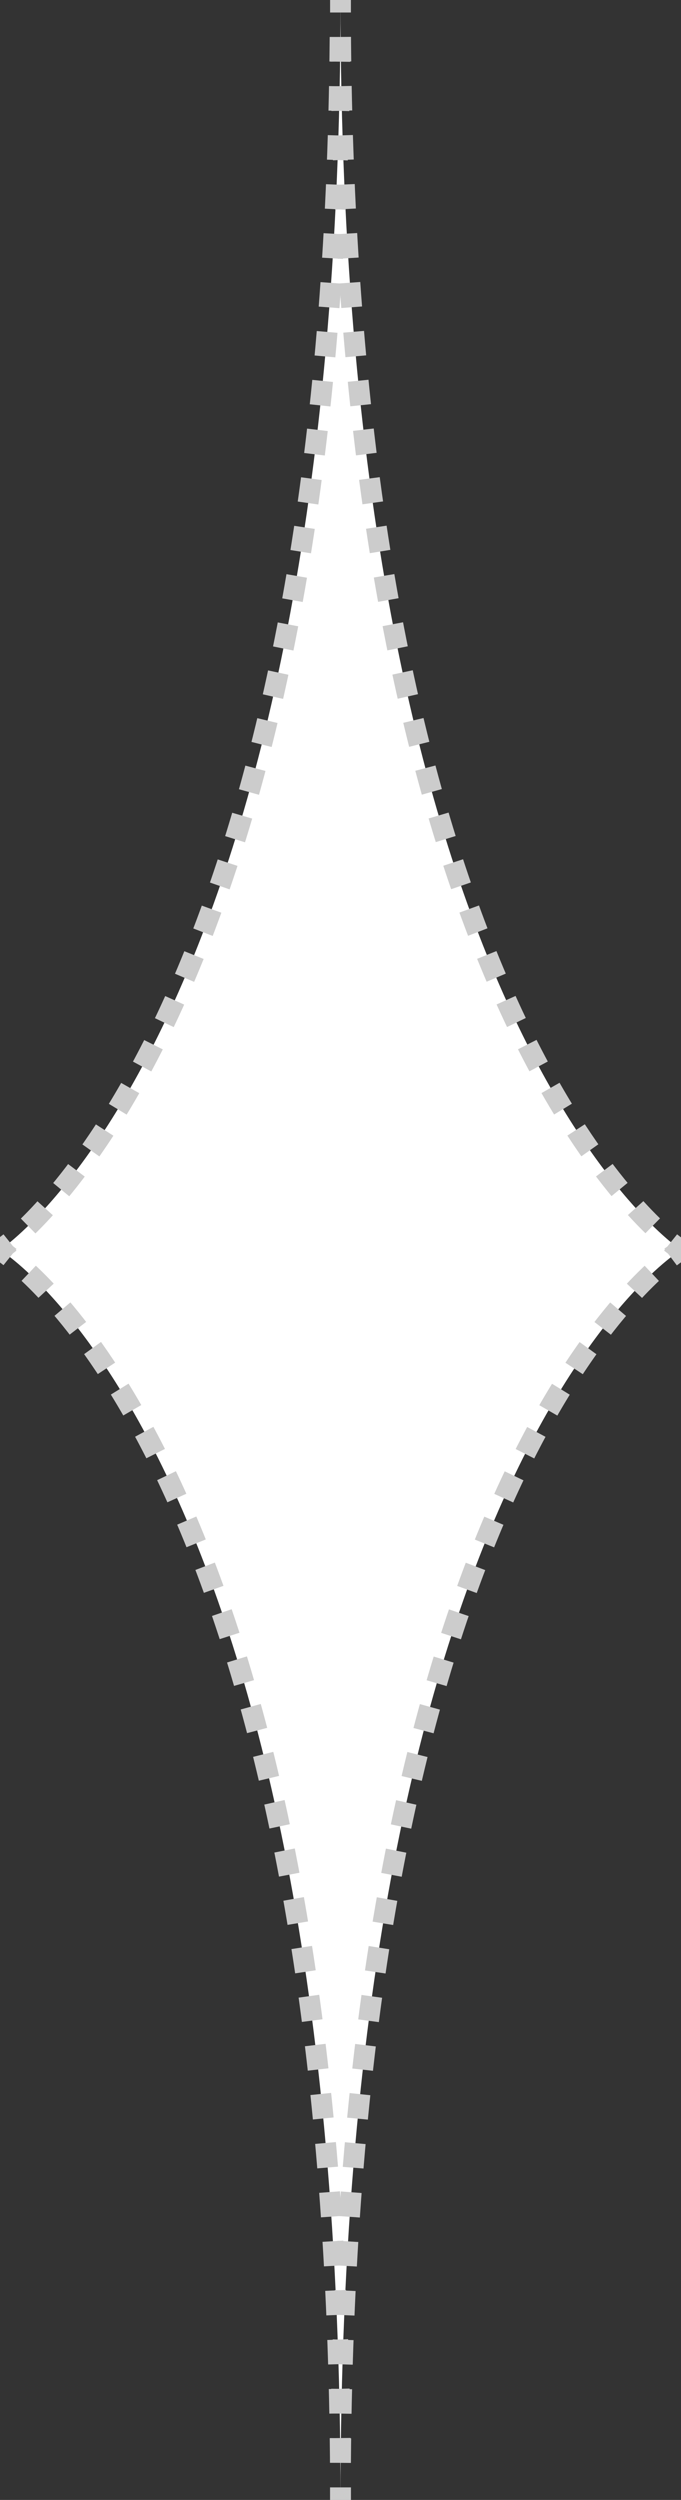 <?xml version="1.0" encoding="utf-8"?>
<!-- Generator: Adobe Illustrator 27.5.0, SVG Export Plug-In . SVG Version: 6.00 Build 0)  -->
<svg version="1.1" xmlns="http://www.w3.org/2000/svg" xmlns:xlink="http://www.w3.org/1999/xlink" x="0px" y="0px"
	 viewBox="0 0 163.6 600" style="enable-background:new 0 0 163.6 600;" xml:space="preserve">
<rect x="0" y="0" width="163.6" height="600" fill="#333333" stroke="none"/>
<style type="text/css">
	.st0{fill:none;stroke:#CCCCCC;stroke-miterlimit:10;stroke-dasharray:3,3;}
	.st1{fill:none;stroke:#CCCCCC;stroke-miterlimit:10;stroke-dasharray:2.999,2.999;}
	.st2{fill:none;stroke:#CCCCCC;stroke-miterlimit:10;stroke-dasharray:3.002,3.002;}
	.st3{fill:none;stroke:#CCCCCC;stroke-miterlimit:10;stroke-dasharray:3.002,3.002;}
	.st4{fill:#FFFFFF;}
	.st5{fill:none;stroke:#CCCCCC;stroke-width:5;stroke-miterlimit:10;}
	.st6{fill:none;stroke:#CCCCCC;stroke-width:5;stroke-miterlimit:10;stroke-dasharray:5.89,5.89;}
	.st7{fill:none;stroke:#CCCCCC;stroke-width:5;stroke-miterlimit:10;stroke-dasharray:5.995,5.995;}
	.st8{fill:none;stroke:#CCCCCC;stroke-width:5;stroke-miterlimit:10;stroke-dasharray:5.956,5.956;}
	.st9{fill:none;stroke:#CCCCCC;stroke-width:5;stroke-miterlimit:10;stroke-dasharray:5.985,5.985;}
	.st10{fill:none;stroke:#CCCCCC;stroke-width:5;stroke-miterlimit:10;stroke-dasharray:6.006,6.006;}
	.st11{fill:none;stroke:#CCCCCC;stroke-width:5;stroke-miterlimit:10;stroke-dasharray:5.945,5.945;}
	.st12{fill:none;stroke:#CCCCCC;stroke-width:5;stroke-miterlimit:10;stroke-dasharray:5.91,5.91;}
	.st13{fill:none;stroke:#CCCCCC;stroke-width:5;stroke-miterlimit:10;stroke-dasharray:5.904,5.904;}
	.st14{fill:none;stroke:#CCCCCC;stroke-width:5;stroke-miterlimit:10;stroke-dasharray:5.988,5.988;}
	.st15{fill:none;stroke:#CCCCCC;stroke-width:5;stroke-miterlimit:10;stroke-dasharray:6.045,6.045;}
	.st16{fill:none;stroke:#CCCCCC;stroke-width:5;stroke-miterlimit:10;stroke-dasharray:6.077,6.077;}
	.st17{fill:none;stroke:#CCCCCC;stroke-width:5;stroke-miterlimit:10;stroke-dasharray:6.083,6.083;}
	.st18{fill:none;stroke:#CCCCCC;stroke-width:5;stroke-miterlimit:10;stroke-dasharray:6.076,6.076;}
	.st19{fill:none;stroke:#CCCCCC;stroke-width:5;stroke-miterlimit:10;stroke-dasharray:5.987,5.987;}
	.st20{fill:none;stroke:#CCCCCC;stroke-width:5;stroke-miterlimit:10;stroke-dasharray:6.03,6.03;}
	.st21{fill:none;stroke:#CCCCCC;stroke-width:5;stroke-miterlimit:10;stroke-dasharray:6.017,6.017;}
	.st22{fill:none;stroke:#CCCCCC;stroke-width:5;stroke-miterlimit:10;stroke-dasharray:5.961,5.961;}
	.st23{fill:none;stroke:#CCCCCC;stroke-width:5;stroke-miterlimit:10;stroke-dasharray:6.068,6.068;}
	.st24{fill:none;stroke:#CCCCCC;stroke-width:5;stroke-miterlimit:10;stroke-dasharray:6.084,6.084;}
	.st25{fill:none;stroke:#CCCCCC;stroke-width:0.7;stroke-miterlimit:10;}
	.st26{fill:none;stroke:#CCCCCC;stroke-width:0.7;stroke-miterlimit:10;stroke-dasharray:3.126,3.126;}
	.st27{fill:none;stroke:#CCCCCC;stroke-width:0.7;stroke-miterlimit:10;stroke-dasharray:2.87,2.87;}
	.st28{fill:none;stroke:#CCCCCC;stroke-width:0.7;stroke-miterlimit:10;stroke-dasharray:2.959,2.959;}
	.st29{fill:none;stroke:#CCCCCC;stroke-width:0.7;stroke-miterlimit:10;stroke-dasharray:3.01,3.01;}
	.st30{fill:none;stroke:#CCCCCC;stroke-width:0.7;stroke-miterlimit:10;stroke-dasharray:2.985,2.985;}
	.st31{fill:none;stroke:#CCCCCC;stroke-width:0.7;stroke-miterlimit:10;stroke-dasharray:2.953,2.953;}
	.st32{fill:none;stroke:#CCCCCC;stroke-width:0.7;stroke-miterlimit:10;stroke-dasharray:2.695,2.695;}
	.st33{fill:none;stroke:#CCCCCC;stroke-width:0.7;stroke-miterlimit:10;stroke-dasharray:2.691,2.691;}
	.st34{fill:none;stroke:#CCCCCC;stroke-width:0.7;stroke-miterlimit:10;stroke-dasharray:3.081,3.081;}
	.st35{fill:none;stroke:#CCCCCC;stroke-width:0.7;stroke-miterlimit:10;stroke-dasharray:2.942,2.942;}
	.st36{fill:none;stroke:#CCCCCC;stroke-width:0.7;stroke-miterlimit:10;stroke-dasharray:3.023,3.023;}
	.st37{fill:none;stroke:#CCCCCC;stroke-width:0.7;stroke-miterlimit:10;stroke-dasharray:3.106,3.106;}
	.st38{fill:none;stroke:#CCCCCC;stroke-width:0.7;stroke-miterlimit:10;stroke-dasharray:3.018,3.018;}
	.st39{fill:none;stroke:#CCCCCC;stroke-width:0.7;stroke-miterlimit:10;stroke-dasharray:2.938,2.938;}
	.st40{fill:none;stroke:#CCCCCC;stroke-width:0.7;stroke-miterlimit:10;stroke-dasharray:2.84,2.84;}
	.st41{fill:none;stroke:#CCCCCC;stroke-width:0.7;stroke-miterlimit:10;stroke-dasharray:3.07,3.07;}
	.st42{fill:none;stroke:#CCCCCC;stroke-width:0.7;stroke-miterlimit:10;stroke-dasharray:3.071,3.071;}
	.st43{fill:none;stroke:#CCCCCC;stroke-width:0.7;stroke-miterlimit:10;stroke-dasharray:3.097,3.097;}
	.st44{fill:none;stroke:#CCCCCC;stroke-width:0.7;stroke-miterlimit:10;stroke-dasharray:2.866,2.866;}
</style>
<g id="Layer_1">
</g>
<g id="Layer_2">
	<g>
		<path class="st4" d="M81.8,600c0-250.7,81.8-300,81.8-300S81.8,246.6,81.8,0C81.8,246.6,0,300,0,300S81.8,349.3,81.8,600"/>
		<g>
			<path class="st5" d="M81.8,600c0-1,0-2,0-3"/>
			<path class="st12" d="M81.8,591.1c1.6-207.1,59.9-272.6,77-287.5"/>
			<path class="st5" d="M161.1,301.7c1.6-1.2,2.4-1.7,2.4-1.7s-0.9-0.6-2.4-1.8"/>
			<path class="st13" d="M156.8,294.2c-19.4-18.9-73.9-89.8-75-288.3"/>
			<path class="st5" d="M81.8,3c0-1,0-2,0-3C81.8,1,81.8,2,81.8,3"/>
			<path class="st13" d="M81.7,8.9C80.1,213,21.6,280.8,4.6,296.3"/>
			<path class="st5" d="M2.4,298.2C0.9,299.4,0,300,0,300s0.9,0.5,2.4,1.7"/>
			<path class="st12" d="M6.9,305.6c19.5,18.3,73.8,87.2,74.9,288.5"/>
			<path class="st5" d="M81.8,597c0,1,0,2,0,3"/>
		</g>
	</g>
</g>
</svg>
